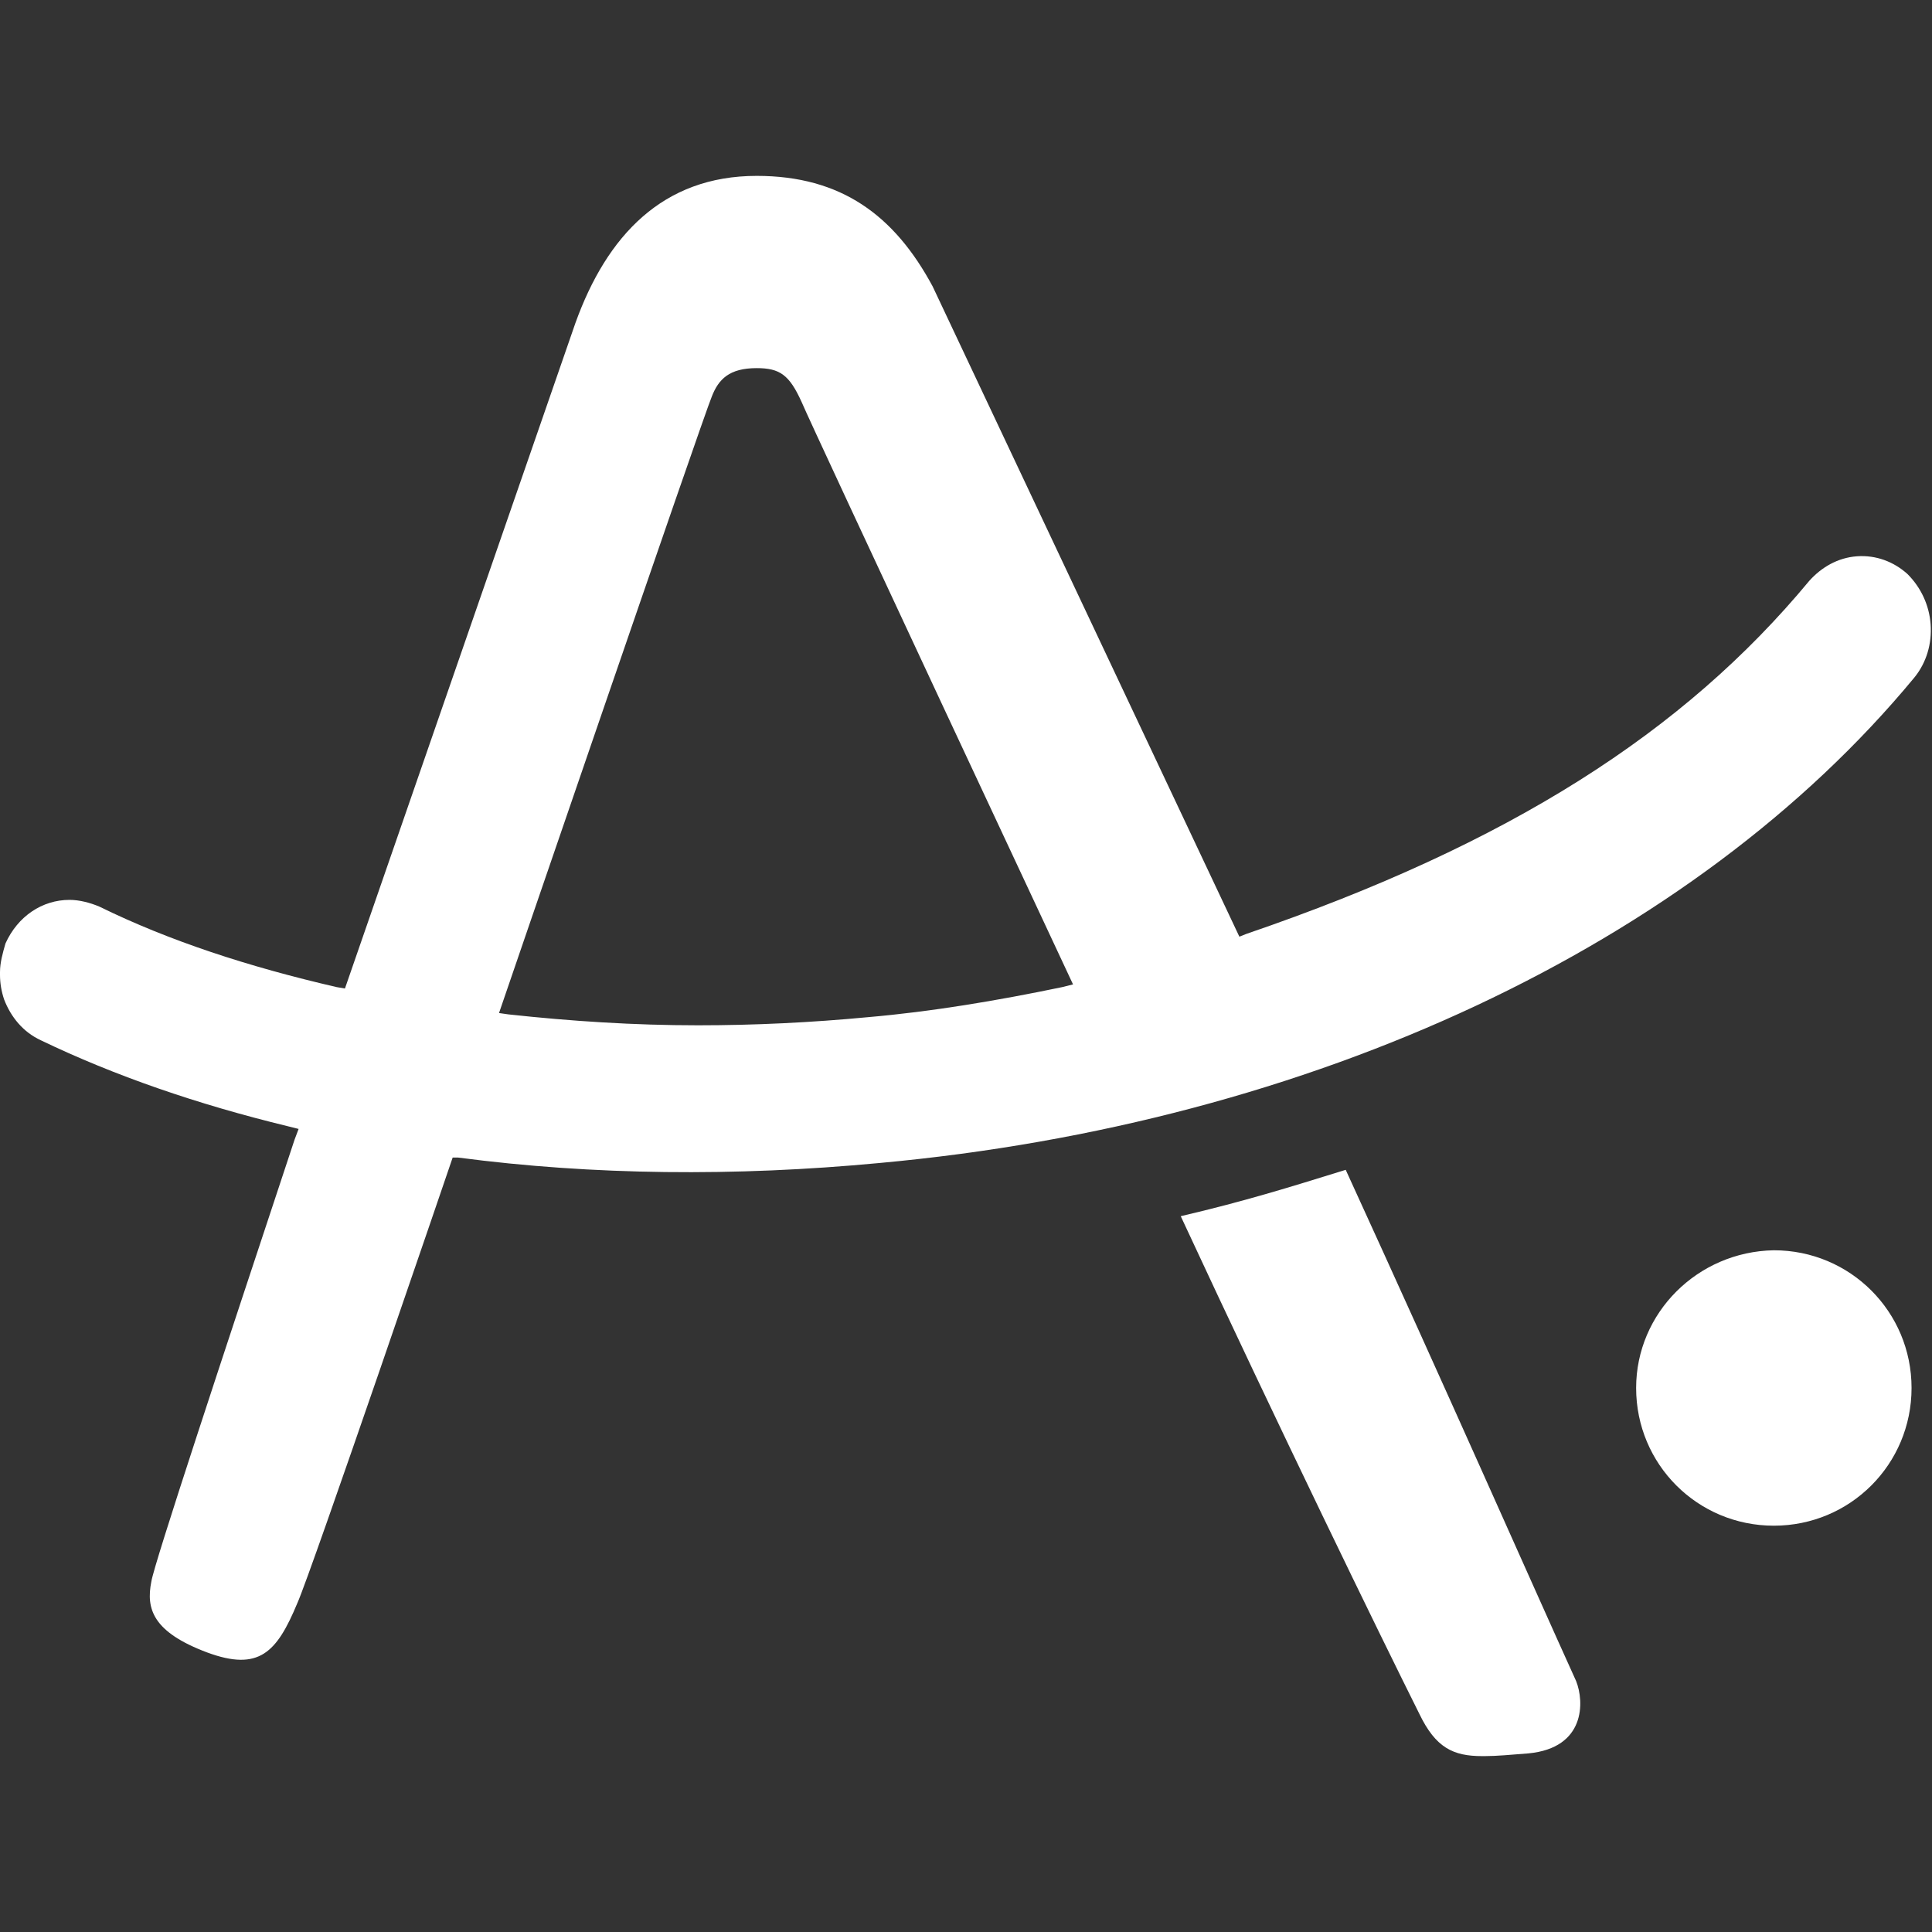 <?xml version="1.0" encoding="utf-8"?>
<!-- Generator: Adobe Illustrator 26.0.3, SVG Export Plug-In . SVG Version: 6.00 Build 0)  -->
<svg version="1.1" id="Ebene_1" xmlns="http://www.w3.org/2000/svg" xmlns:xlink="http://www.w3.org/1999/xlink" x="0px" y="0px"
	 width="141.7px" height="141.7px" viewBox="0 0 141.7 141.7" style="enable-background:new 0 0 141.7 141.7;" xml:space="preserve"
	>
<rect x="0" y="0" width="141.7" height="141.7" fill="#333333" stroke="none"/>
<style type="text/css">
	.st0{fill:#FFFFFF;}
</style>
<path class="st0" d="M120,101.8c0,5.6,4.5,10.1,10.1,10.1c5.6,0,10.1-4.5,10.1-10.1c0-5.6-4.5-10.1-10.1-10.1
	C124.5,91.8,120,96.3,120,101.8 M86.6,89.2c7.2,15.5,14.6,30.7,17.5,36.5c1.2,2.5,2.5,3.1,4.6,3.1h0.2c0.9,0,1.9-0.1,3.2-0.2
	c4.2-0.4,4.1-3.8,3.5-5.3c-3.4-7.5-9.3-20.9-16.9-37.5C94.5,87.1,91.3,88.1,86.6,89.2 M37.3,74.4l-0.7-0.1c0,0,15-43.8,15.6-45.2
	c0.5-1.3,1.3-2.1,3.3-2.1c1.7,0,2.4,0.5,3.3,2.5c0.8,1.9,19.9,42.7,19.9,42.7l-0.8,0.2c-4.8,1-9.6,1.8-14.2,2.2
	c-4.2,0.4-8.4,0.6-12.5,0.6C46.5,75.2,41.9,74.9,37.3,74.4 M42.2,23.7L25.3,72.5l-0.6-0.1c-6.5-1.5-12.3-3.4-17.4-5.9
	C6.6,66.2,5.8,66,5.1,66c-2,0-3.8,1.2-4.7,3.2C0.2,69.9,0,70.6,0,71.3v0.2c0,0.6,0.1,1.2,0.3,1.8c0.5,1.3,1.4,2.4,2.7,3
	c5.4,2.6,11.5,4.7,18.1,6.3l0.8,0.2l-0.3,0.8c-5.3,16-10.3,31.1-10.5,32.4c-0.4,2,0.1,3.7,4.1,5.2c3.8,1.4,5.1,0,6.6-3.6
	c1-2.2,11.4-32.7,11.4-32.7l0.4,0c9.9,1.3,20.3,1.4,30.9,0.4c31.7-2.9,59.7-16,75.9-35.6c0.9-1.1,1.3-2.5,1.2-3.9
	c-0.1-1.4-0.7-2.7-1.7-3.7c-1-0.9-2.3-1.4-3.7-1.3c-1.4,0.1-2.6,0.8-3.5,1.8c-9.2,11.1-22,19.3-41.3,25.9l-0.5,0.2
	c0,0-22.5-47.7-22.5-47.7c-2.8-5.2-6.7-8.1-12.9-8.1C48.6,12.9,44.5,17.3,42.2,23.7"/>
</svg>
